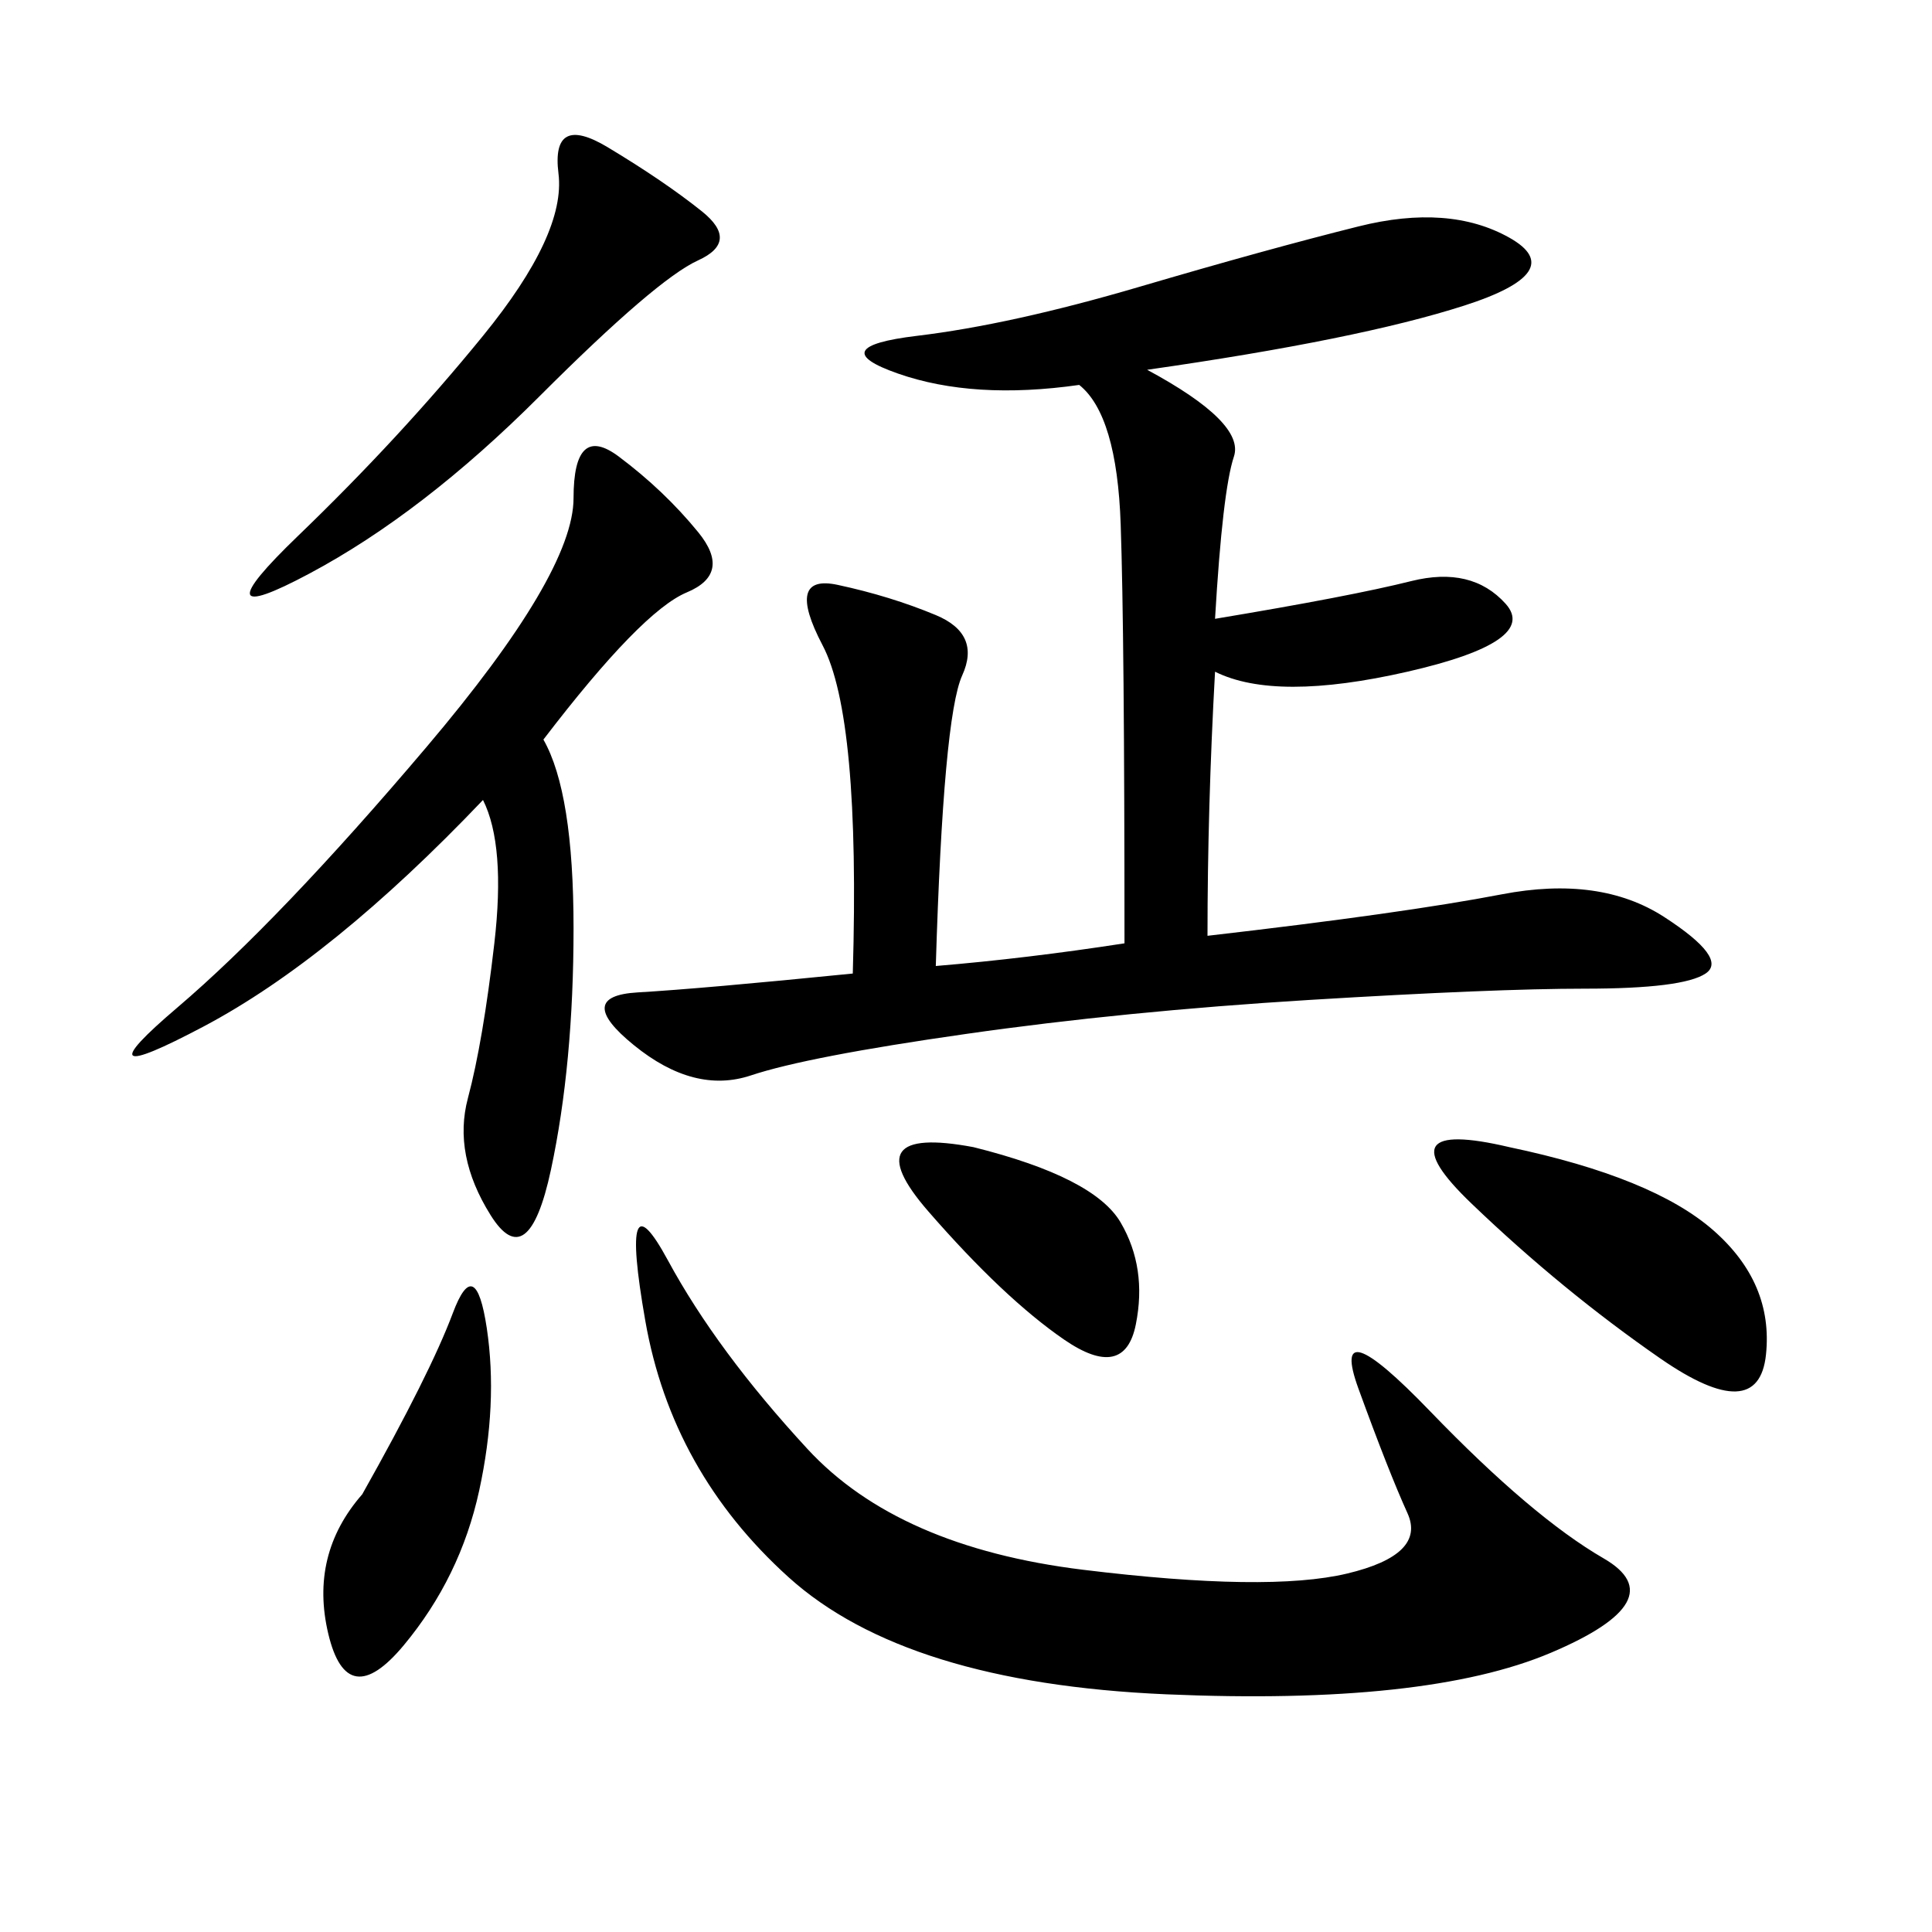 <svg xmlns="http://www.w3.org/2000/svg" xmlns:xlink="http://www.w3.org/1999/xlink" width="300" height="300"><path d="M174.61 146.48Q174.61 98.44 174.02 81.45Q173.44 64.45 167.58 59.77L167.58 59.77Q151.17 62.11 139.45 58.01Q127.73 53.91 142.38 52.15Q157.03 50.39 176.95 44.53Q196.88 38.67 210.94 35.16Q225 31.64 234.38 36.91Q243.75 42.19 227.34 47.46Q210.94 52.73 178.13 57.42L178.13 57.42Q193.36 65.63 191.60 70.90Q189.84 76.17 188.67 96.09L188.67 96.09Q209.77 92.58 219.14 90.23Q228.52 87.89 233.79 93.75Q239.06 99.61 218.55 104.30Q198.05 108.98 188.67 104.30L188.67 104.30Q187.50 125.39 187.50 145.31L187.50 145.31Q217.97 141.80 233.20 138.87Q248.44 135.94 258.40 142.38Q268.36 148.83 264.84 151.17Q261.33 153.52 246.09 153.52L246.09 153.52Q232.03 153.52 203.32 155.27Q174.61 157.03 150 160.55Q125.39 164.06 116.60 166.99Q107.81 169.92 98.44 162.30Q89.06 154.69 99.02 154.10Q108.98 153.52 132.42 151.17L132.42 151.17Q133.59 111.33 127.73 100.20Q121.88 89.06 130.08 90.82Q138.28 92.58 145.31 95.51Q152.34 98.44 149.41 104.88Q146.48 111.33 145.31 150L145.31 150Q159.38 148.83 174.61 146.48L174.61 146.48ZM125.39 225Q139.45 240.23 168.16 243.75Q196.88 247.27 209.18 244.34Q221.48 241.41 218.55 234.96Q215.63 228.52 210.94 215.63Q206.25 202.73 222.07 219.14Q237.89 235.55 249.02 241.99Q260.16 248.44 240.82 256.64Q221.48 264.84 181.05 263.09Q140.63 261.33 122.46 244.92Q104.30 228.52 100.20 205.08Q96.09 181.64 103.71 195.70Q111.33 209.77 125.39 225L125.39 225ZM84.38 114.84Q89.06 123.05 89.06 144.14L89.06 144.14Q89.06 165.23 85.55 181.64Q82.03 198.05 76.17 188.67Q70.31 179.30 72.66 170.51Q75 161.72 76.76 146.48Q78.52 131.25 75 124.22L75 124.22Q51.56 148.83 31.64 159.38Q11.72 169.92 27.54 156.45Q43.36 142.97 66.21 116.02Q89.06 89.06 89.06 77.34L89.06 77.34Q89.06 65.63 96.09 70.90Q103.13 76.17 108.40 82.62Q113.67 89.06 106.64 91.99Q99.61 94.92 84.38 114.84L84.38 114.84ZM108.98 32.81Q114.84 37.50 108.40 40.43Q101.95 43.36 83.79 61.52Q65.63 79.69 48.05 89.06Q30.47 98.44 46.29 83.20Q62.11 67.97 75 52.15Q87.89 36.33 86.72 26.95Q85.55 17.58 94.34 22.85Q103.13 28.13 108.98 32.81L108.98 32.81ZM234.38 178.13Q256.64 182.81 266.02 191.02Q275.39 199.22 274.22 210.35Q273.05 221.48 257.81 210.94Q242.58 200.39 228.52 186.91Q214.45 173.44 234.38 178.13L234.38 178.13ZM56.25 232.03Q66.80 213.28 70.31 203.91Q73.83 194.53 75.59 206.25Q77.34 217.97 74.41 231.45Q71.48 244.92 62.70 255.47Q53.91 266.02 50.98 253.71Q48.05 241.41 56.25 232.03L56.25 232.03ZM151.17 178.13Q169.92 182.81 174.02 189.84Q178.13 196.88 176.37 205.66Q174.61 214.45 165.23 208.01Q155.86 201.56 144.14 188.09Q132.42 174.61 151.17 178.13L151.17 178.13Z"/></svg>